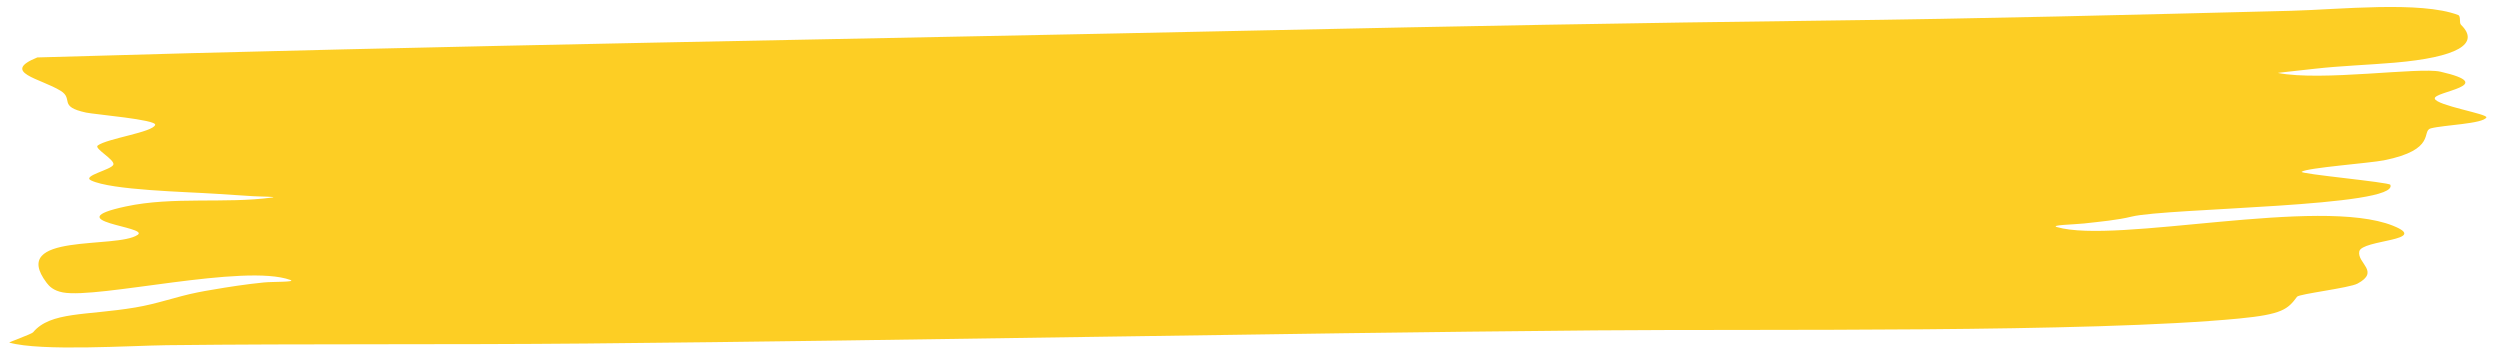 <?xml version="1.0" encoding="UTF-8" standalone="no"?><svg xmlns="http://www.w3.org/2000/svg" xmlns:xlink="http://www.w3.org/1999/xlink" clip-rule="evenodd" fill="#000000" fill-rule="evenodd" height="72" preserveAspectRatio="xMidYMid meet" stroke-linejoin="round" stroke-miterlimit="2" version="1" viewBox="-1.8 -0.5 513.2 72.0" width="513.2" zoomAndPan="magnify"><g><g id="change1_1"><path d="M563.688,615.344C671.373,606.139 779.093,601.403 887.002,594.623C935.727,591.562 984.517,588.917 1033.31,587.228C1074.38,585.806 1115.23,582.762 1156.21,579.737C1168.45,578.833 1190.2,572.077 1199.99,582.975C1200.78,583.86 1200.2,588.931 1200.74,590.436C1205.91,605.039 1199.65,615.247 1183.32,619.33C1176.43,621.054 1169.1,621.744 1162.35,623.962C1158.04,625.38 1152.45,627.093 1152.61,627.183C1164.14,633.717 1189.79,622.535 1195.33,626.212C1211.12,636.703 1193.36,641.287 1193.85,646.791C1194.32,652.083 1207.89,658.46 1207.41,661.145C1206.53,666.003 1196.25,666.856 1192.79,669.473C1190.26,671.39 1194.42,685.768 1180.5,693.845C1176.78,696 1160.33,699.519 1158.87,702.566C1158.07,704.237 1181.89,710.54 1182.17,712.543C1184.56,729.444 1123.44,730.143 1114.14,736.83C1110.46,739.474 1105.89,740.671 1101.63,742.055C1099.22,742.84 1092.59,743.182 1094.54,744.807C1110.24,757.91 1163.42,721.292 1182.82,743.719C1192.89,755.361 1174.6,754.263 1174,763.412C1173.42,772.438 1179.51,778.654 1173.53,787.948C1171.38,791.283 1158.19,795.813 1157.65,797.95C1155.22,807.518 1153.74,811.432 1142.38,814.6C1103.04,825.573 1017.01,822.508 973.257,823.632C884.971,825.899 796.581,831.246 708.208,833.652C671.394,834.653 634.573,833.734 597.77,834.935C588.544,835.236 564.613,839.797 556.327,832.947C556.083,832.745 562.194,826.439 562.572,825.122C567.166,809.121 576.567,812.439 589.454,806.153C595.481,803.213 600.023,798.016 605.814,794.655C607.948,793.416 607.548,793.704 609.621,792.654C613.978,790.448 618.547,788.424 623.247,787.058C625.555,786.387 631.855,786.891 630.2,785.148C618.119,772.431 579.699,799.721 570.412,794.668C567.891,793.296 566.814,789.908 566.141,787.33C556.044,748.59 584.597,761.767 590.089,750.691C593.19,744.439 568.531,740.562 586.912,729.087C599.429,721.274 613.011,727.108 625.457,722.232C627.077,721.598 622.045,721.551 620.338,721.218C617.105,720.587 613.859,720.031 610.627,719.398C602.81,717.867 583.189,716.71 577.825,709.196C575.327,705.696 583.204,701.072 583.679,697.175C584.142,693.381 578.527,684.843 579.565,682.566C582.032,677.151 594.106,672.455 594.668,666.796C595.065,662.81 578.826,658.86 576.543,657.448C569.052,652.815 573.338,647.139 569.843,640.844C564.579,631.361 553.968,626.796 563.688,615.344Z" fill="#fdce24" transform="matrix(.781 0 0 .269 -434.383 -154.237)"/></g></g></svg>